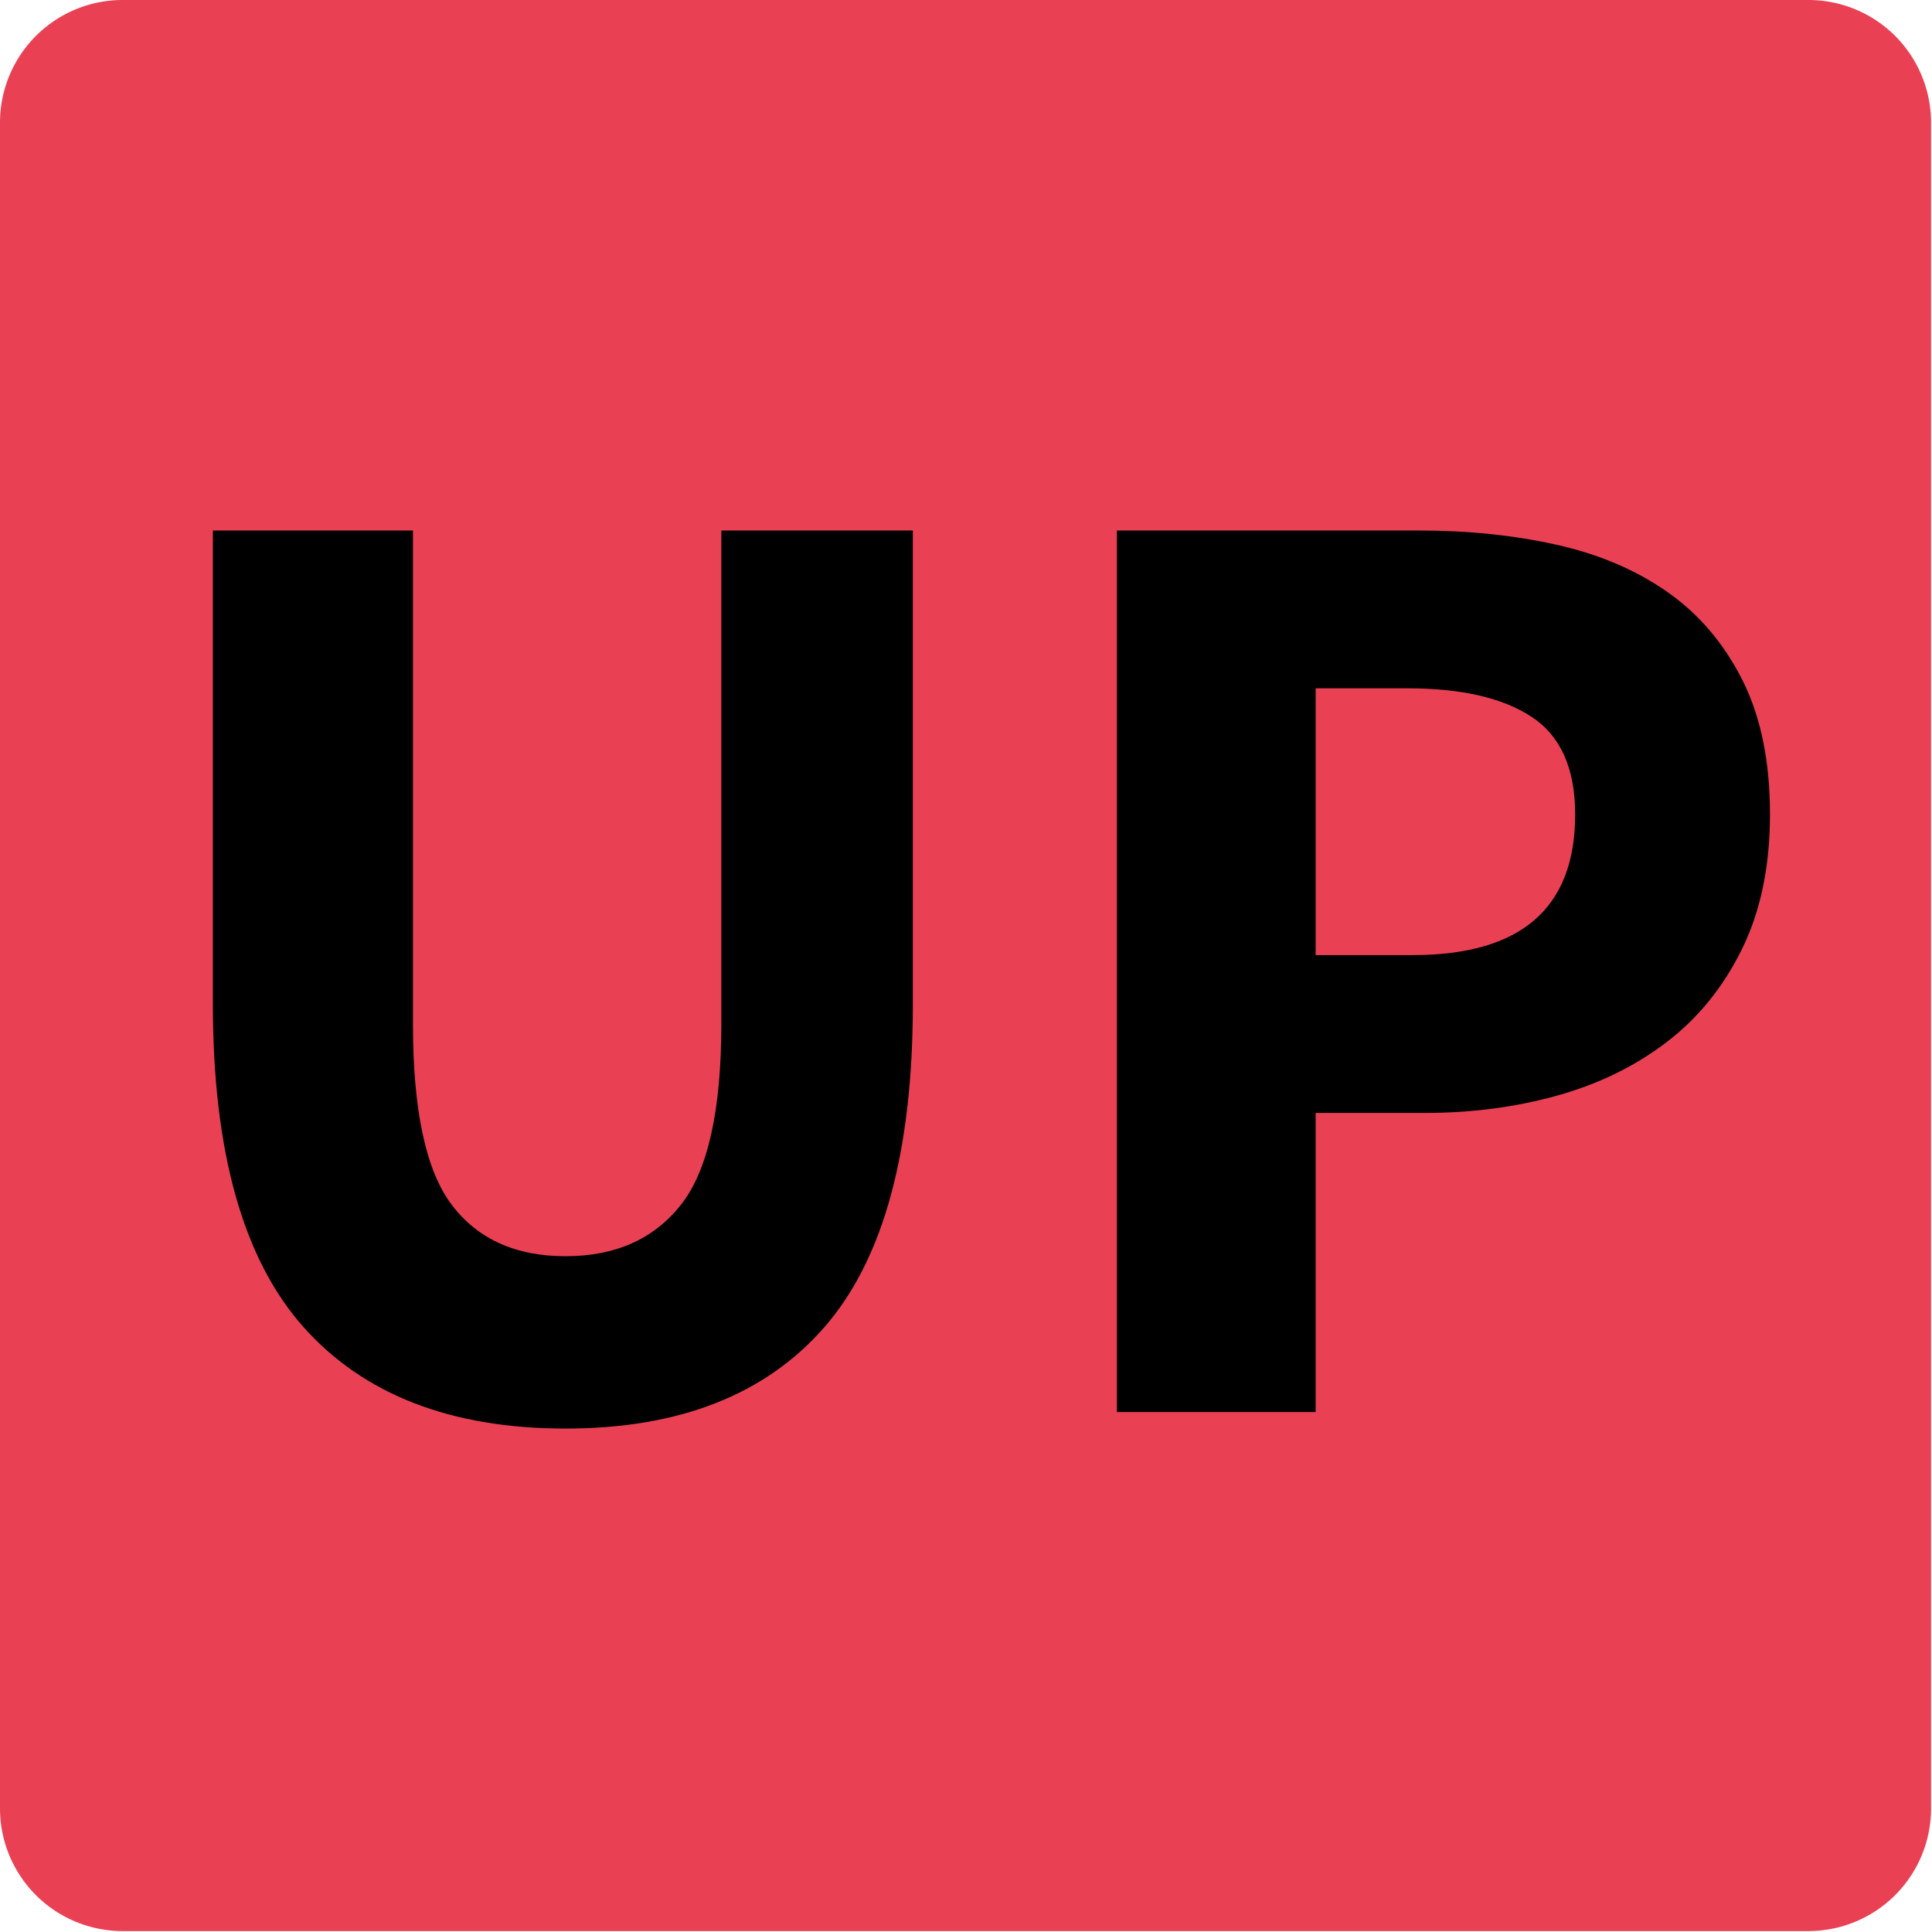 <!-- © www.astroariana.com - Julien Rouger -->
<svg xmlns="http://www.w3.org/2000/svg" xmlns:xlink="http://www.w3.org/1999/xlink" height="32" width="32" viewBox="0 0 2048 2048">
<defs>
<symbol id="_P" viewBox="-414 -348.5 2048 2048">
<path d="M158 0v1335h458q111 0 207.5 -21.5t168 -71.5t113.5 -133t42 -204q0 -117 -42 -203t-113.5 -141t-166 -81.5t-200.5 -26.5h-166v-453h-301zM459 692h147q246 0 246 213q0 104 -65.5 147.5t-188.5 43.5h-139v-404z" />
</symbol>
<symbol id="_U" viewBox="-343.5 -348.5 2048 2048">
<path d="M150 618v717h303v-747q0 -197 59 -274.5t172 -77.5t174.5 77.5t61.5 274.5v747h290v-717q0 -336 -134 -489.5t-392 -153.5q-260 0 -397 154t-137 489z" />
</symbol>
</defs>
<path fill="#ea4054" d="M0 130a130 130 0 0 1 130 -130h1787a130 130 0 0 1 130 130v1787a130 130 0 0 1 -130 130h-1787a130 130 0 0 1-130 -130Z" />
<use xlink:href="#_U" transform="translate(1024 1024) scale(0.7 -0.7) translate(-1024 -1024) translate(-610 0)" />
<use xlink:href="#_P" transform="translate(1024 1024) scale(0.7 -0.7) translate(-1024 -1024) translate(680.5 0)" />
</svg>